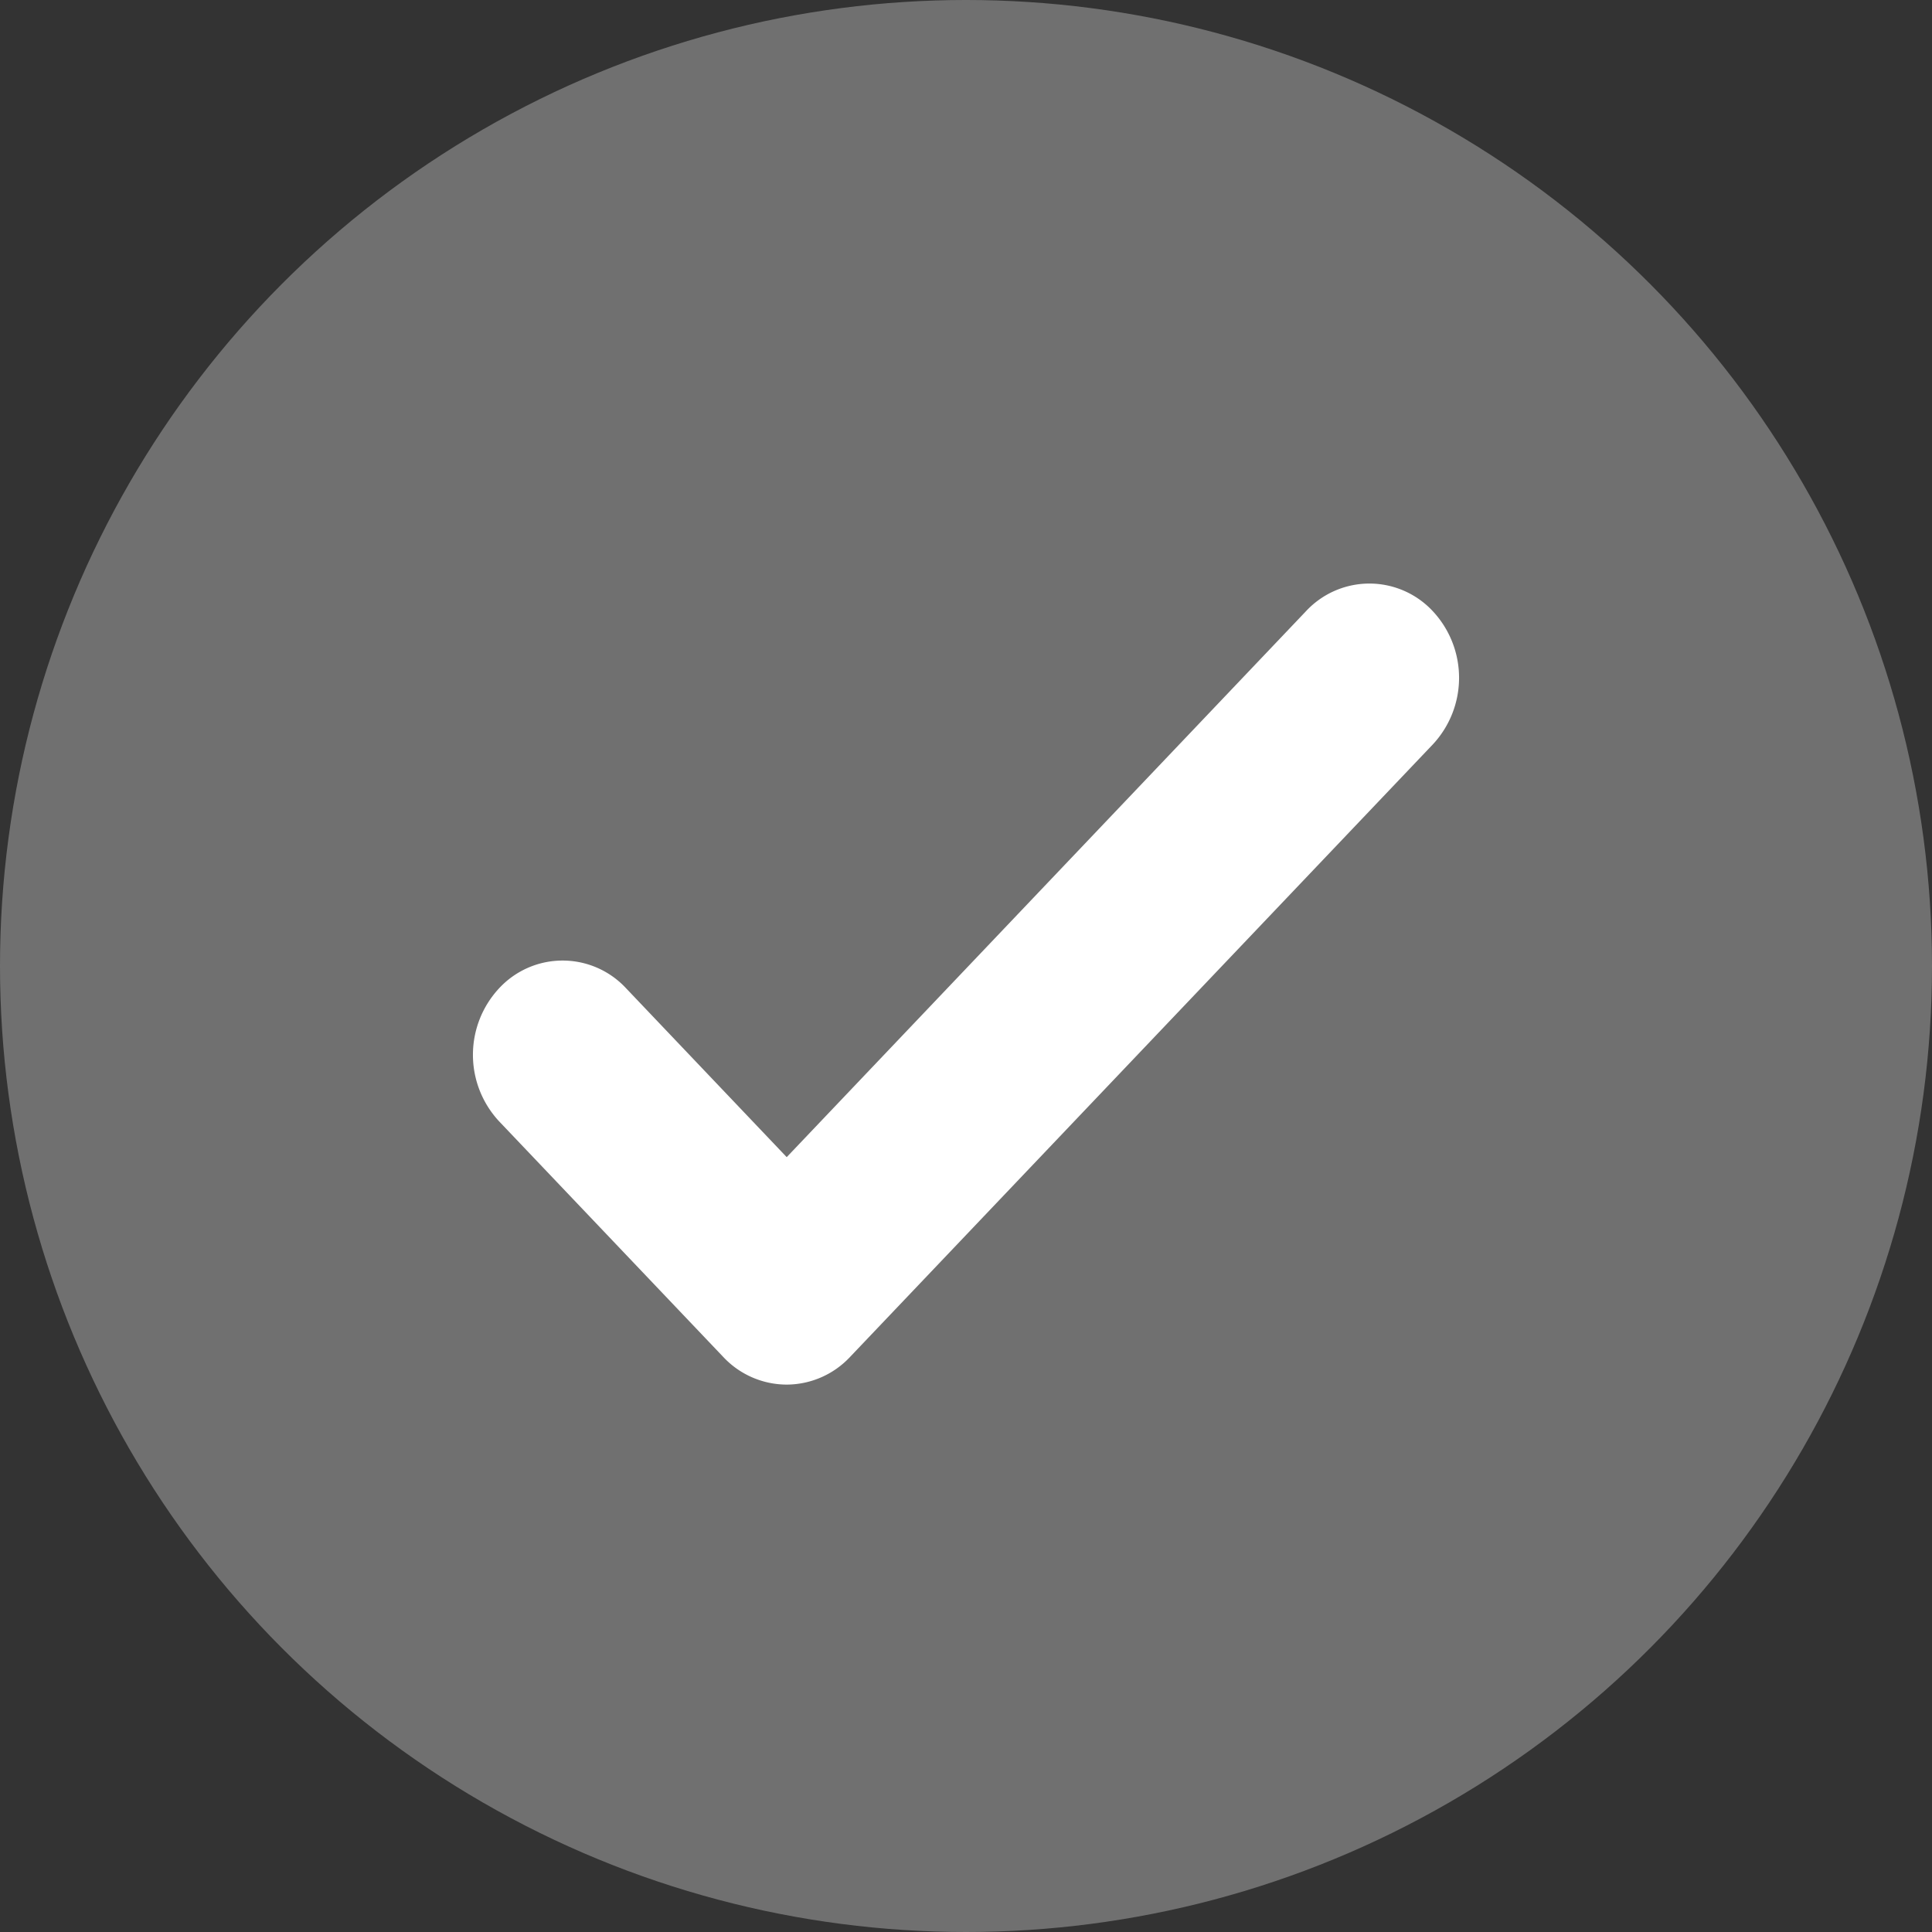 <svg xmlns="http://www.w3.org/2000/svg" width="15" height="15" viewBox="0 0 15 15"><rect x="0" y="0" width="15" height="15" fill="#333333" stroke="none"/><defs><style>.a{fill:#707070;}.b{fill:#fff;}</style></defs><circle class="a" cx="7.5" cy="7.5" r="7.5"/><path class="b" d="M380.936,385.969a.677.677,0,0,1-.492-.214l-1.74-1.829a.758.758,0,0,1,0-1.035.672.672,0,0,1,.984,0l1.248,1.312,4.032-4.239a.672.672,0,0,1,.984,0,.758.758,0,0,1,0,1.035l-4.525,4.756A.677.677,0,0,1,380.936,385.969Z" transform="translate(-374.828 -375.219)"/></svg>